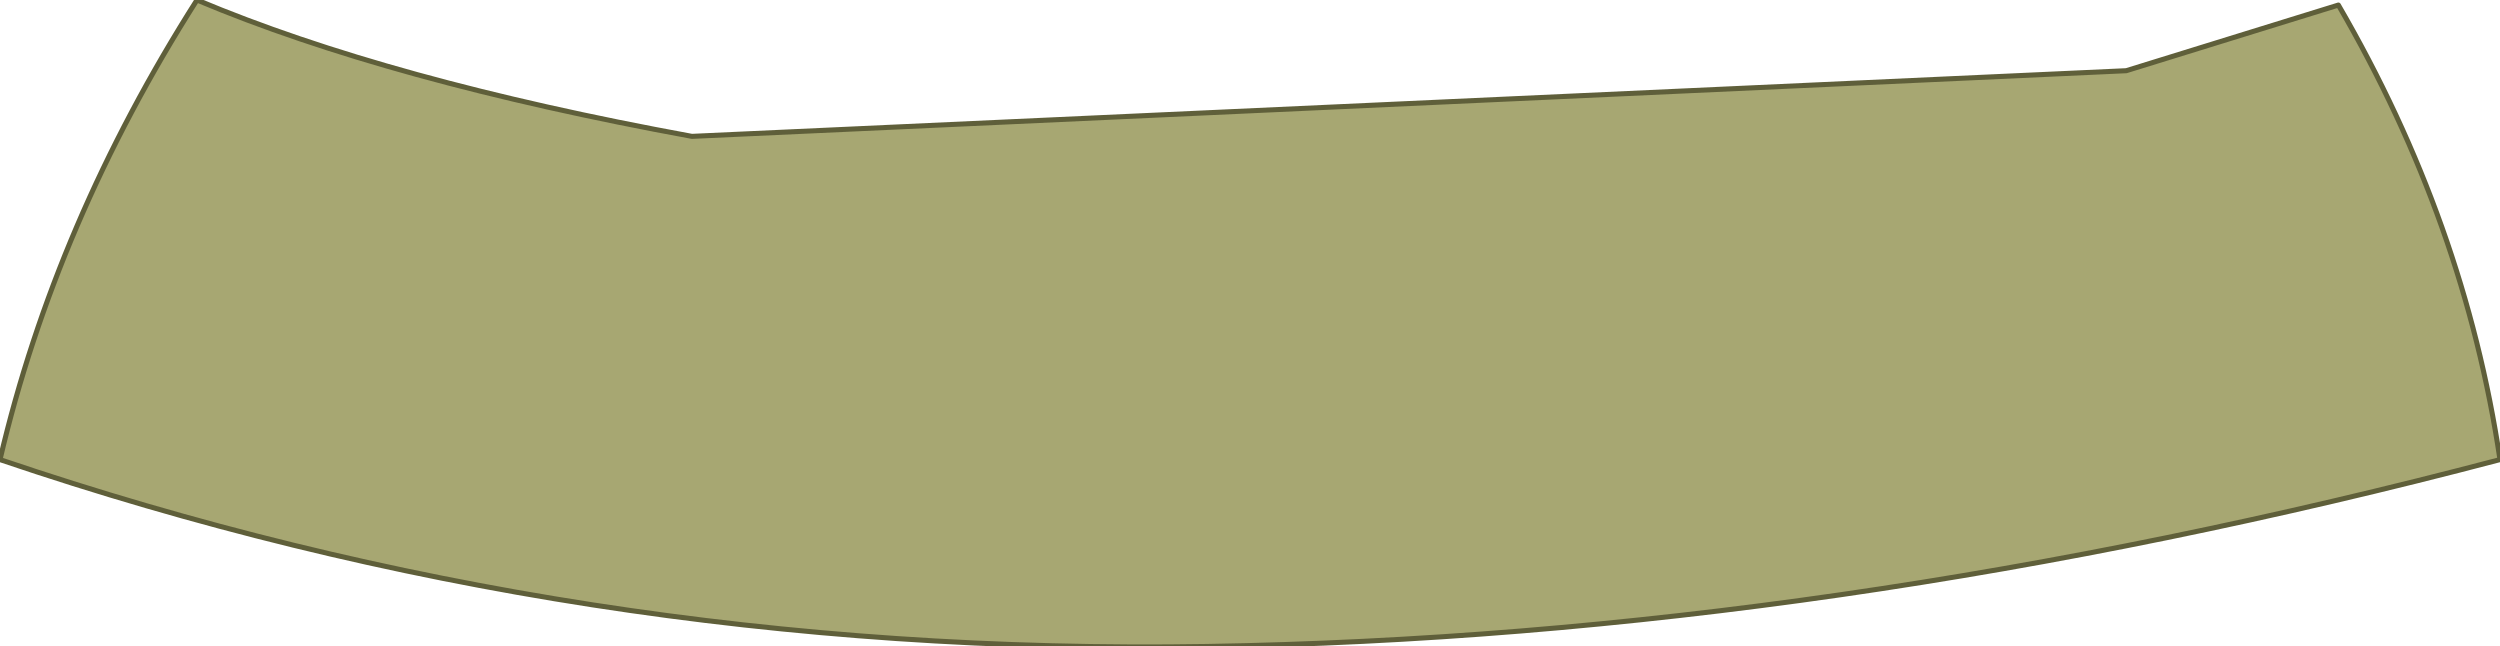 <?xml version="1.0" encoding="UTF-8" standalone="no"?>
<svg xmlns:xlink="http://www.w3.org/1999/xlink" height="6.4px" width="24.75px" xmlns="http://www.w3.org/2000/svg">
  <g transform="matrix(1.0, 0.0, 0.0, 1.0, 12.45, 1.25)">
    <path d="M10.7 -1.2 Q11.95 0.95 12.3 3.3 5.65 5.05 -0.5 5.15 -6.7 5.25 -12.45 3.3 -11.9 0.95 -10.5 -1.25 -8.6 -0.45 -5.6 0.1 L8.6 -0.55 10.7 -1.2" fill="#a7a772" fill-rule="evenodd" stroke="none"/>
    <path d="M10.7 -1.2 Q11.95 0.95 12.3 3.3 5.65 5.05 -0.5 5.15 -6.7 5.25 -12.45 3.3 -11.9 0.95 -10.5 -1.25 -8.6 -0.45 -5.6 0.1 L8.6 -0.55 10.7 -1.2 Z" fill="none" stroke="#5f5f3a" stroke-linecap="round" stroke-linejoin="round" stroke-width="0.05"/>
  </g>
</svg>
